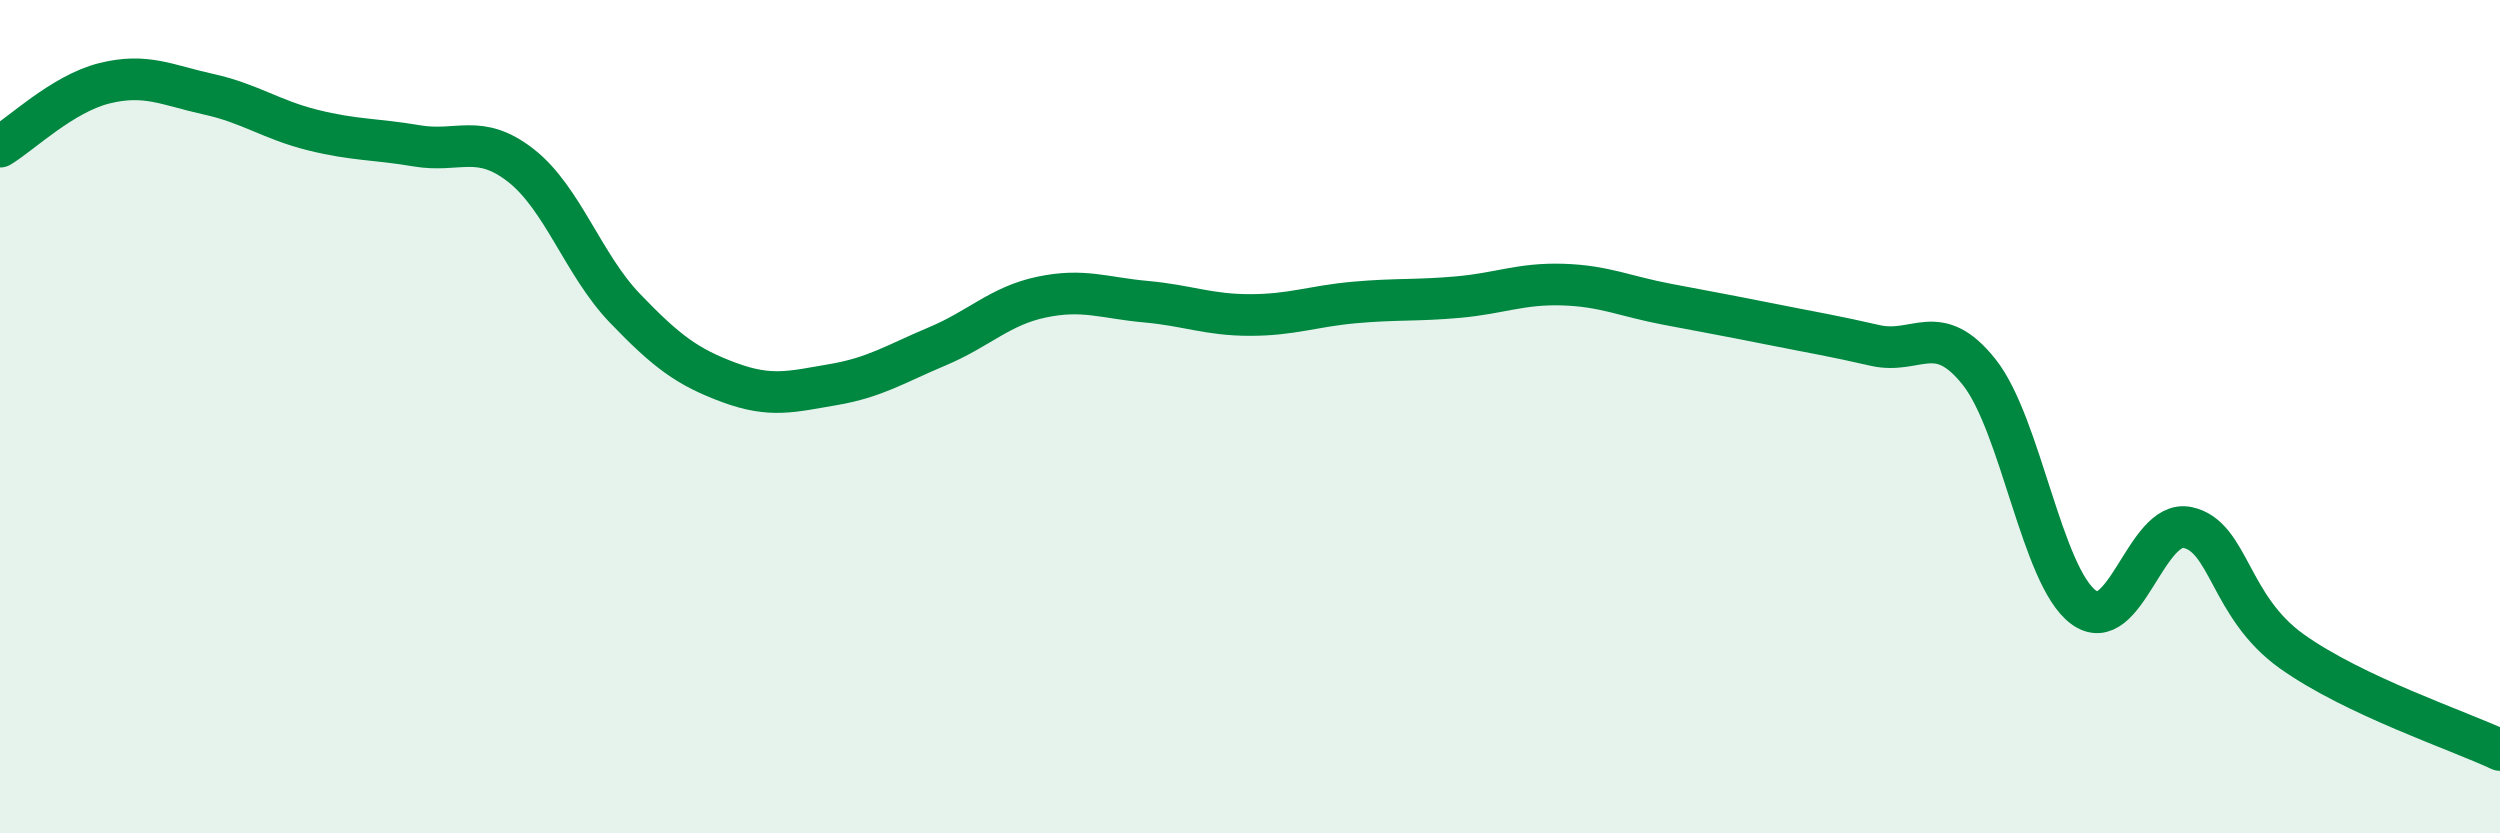 
    <svg width="60" height="20" viewBox="0 0 60 20" xmlns="http://www.w3.org/2000/svg">
      <path
        d="M 0,3.52 C 0.5,3.22 1.5,2.25 2.5,2 C 3.5,1.75 4,2.04 5,2.26 C 6,2.48 6.5,2.87 7.5,3.12 C 8.5,3.37 9,3.33 10,3.5 C 11,3.67 11.5,3.19 12.5,3.97 C 13.5,4.75 14,6.36 15,7.4 C 16,8.44 16.5,8.81 17.5,9.18 C 18.5,9.55 19,9.4 20,9.23 C 21,9.06 21.5,8.73 22.5,8.31 C 23.5,7.89 24,7.34 25,7.13 C 26,6.92 26.5,7.15 27.5,7.24 C 28.5,7.33 29,7.56 30,7.56 C 31,7.56 31.5,7.35 32.5,7.26 C 33.5,7.17 34,7.22 35,7.13 C 36,7.04 36.5,6.8 37.5,6.83 C 38.5,6.86 39,7.11 40,7.3 C 41,7.49 41.5,7.58 42.5,7.78 C 43.5,7.98 44,8.06 45,8.29 C 46,8.52 46.5,7.67 47.5,8.93 C 48.5,10.19 49,13.82 50,14.57 C 51,15.32 51.5,12.45 52.5,12.66 C 53.5,12.87 53.5,14.56 55,15.63 C 56.5,16.7 59,17.53 60,18L60 20L0 20Z"
        fill="#008740"
        opacity="0.1"
        stroke-linecap="round"
        stroke-linejoin="round"
      />
      <path
        d="M 0,3.52 C 0.5,3.22 1.5,2.25 2.5,2 C 3.5,1.75 4,2.04 5,2.26 C 6,2.48 6.5,2.87 7.5,3.12 C 8.5,3.37 9,3.33 10,3.5 C 11,3.67 11.5,3.19 12.5,3.97 C 13.5,4.75 14,6.36 15,7.4 C 16,8.44 16.5,8.81 17.5,9.18 C 18.5,9.55 19,9.4 20,9.23 C 21,9.06 21.5,8.73 22.5,8.31 C 23.5,7.89 24,7.34 25,7.13 C 26,6.92 26.5,7.15 27.5,7.24 C 28.5,7.33 29,7.56 30,7.56 C 31,7.56 31.5,7.35 32.5,7.26 C 33.5,7.17 34,7.22 35,7.13 C 36,7.04 36.5,6.8 37.5,6.83 C 38.5,6.86 39,7.11 40,7.3 C 41,7.49 41.5,7.58 42.5,7.78 C 43.5,7.98 44,8.06 45,8.29 C 46,8.52 46.5,7.67 47.5,8.93 C 48.5,10.19 49,13.82 50,14.57 C 51,15.32 51.5,12.45 52.5,12.66 C 53.5,12.87 53.5,14.56 55,15.63 C 56.5,16.7 59,17.53 60,18"
        stroke="#008740"
        stroke-width="1"
        fill="none"
        stroke-linecap="round"
        stroke-linejoin="round"
      />
    </svg>
  